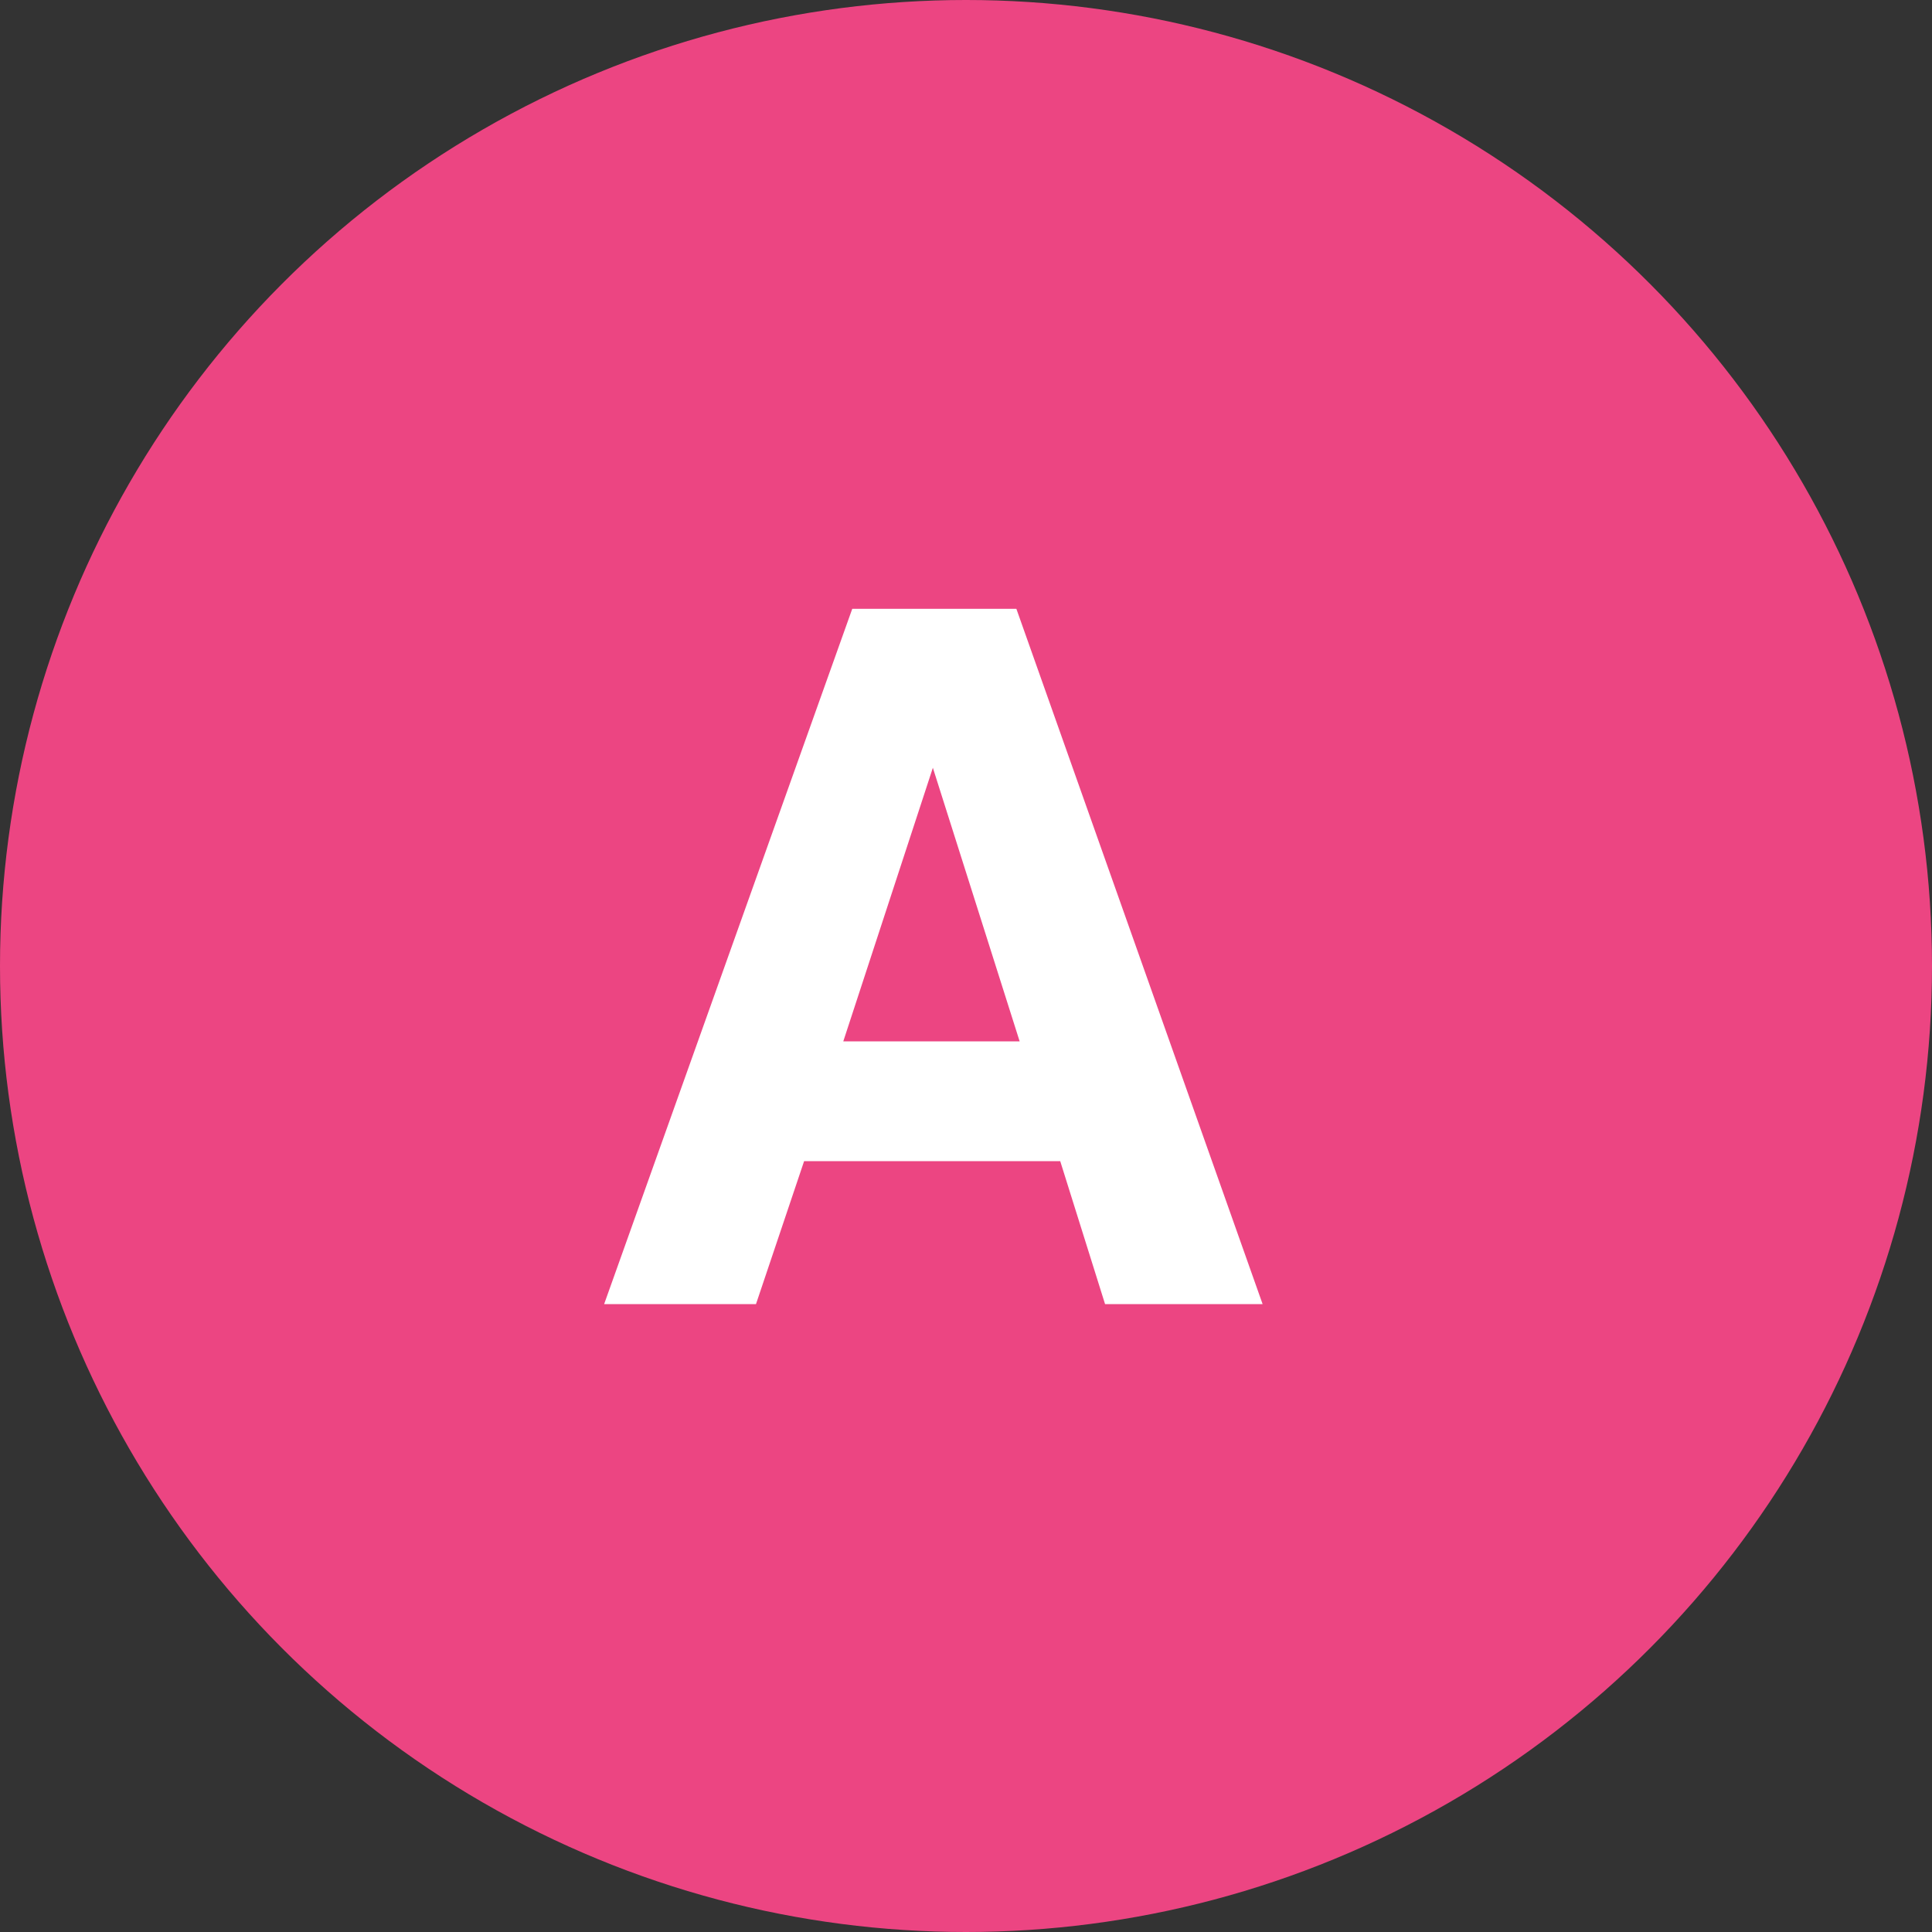 <svg width="40" height="40" viewBox="0 0 40 40" fill="none" xmlns="http://www.w3.org/2000/svg">
<rect x="0" y="0" width="40" height="40" fill="#333333" stroke="none"/>
<circle cx="20" cy="20" r="20" fill="#EC4582"/>
<path d="M21.951 24.041H16.648L15.652 27H12.508L17.645 12.605H21.043L26.141 27H22.879L21.951 24.041ZM21.111 21.561L19.314 15.896L17.459 21.561H21.111Z" fill="white"/>
</svg>
